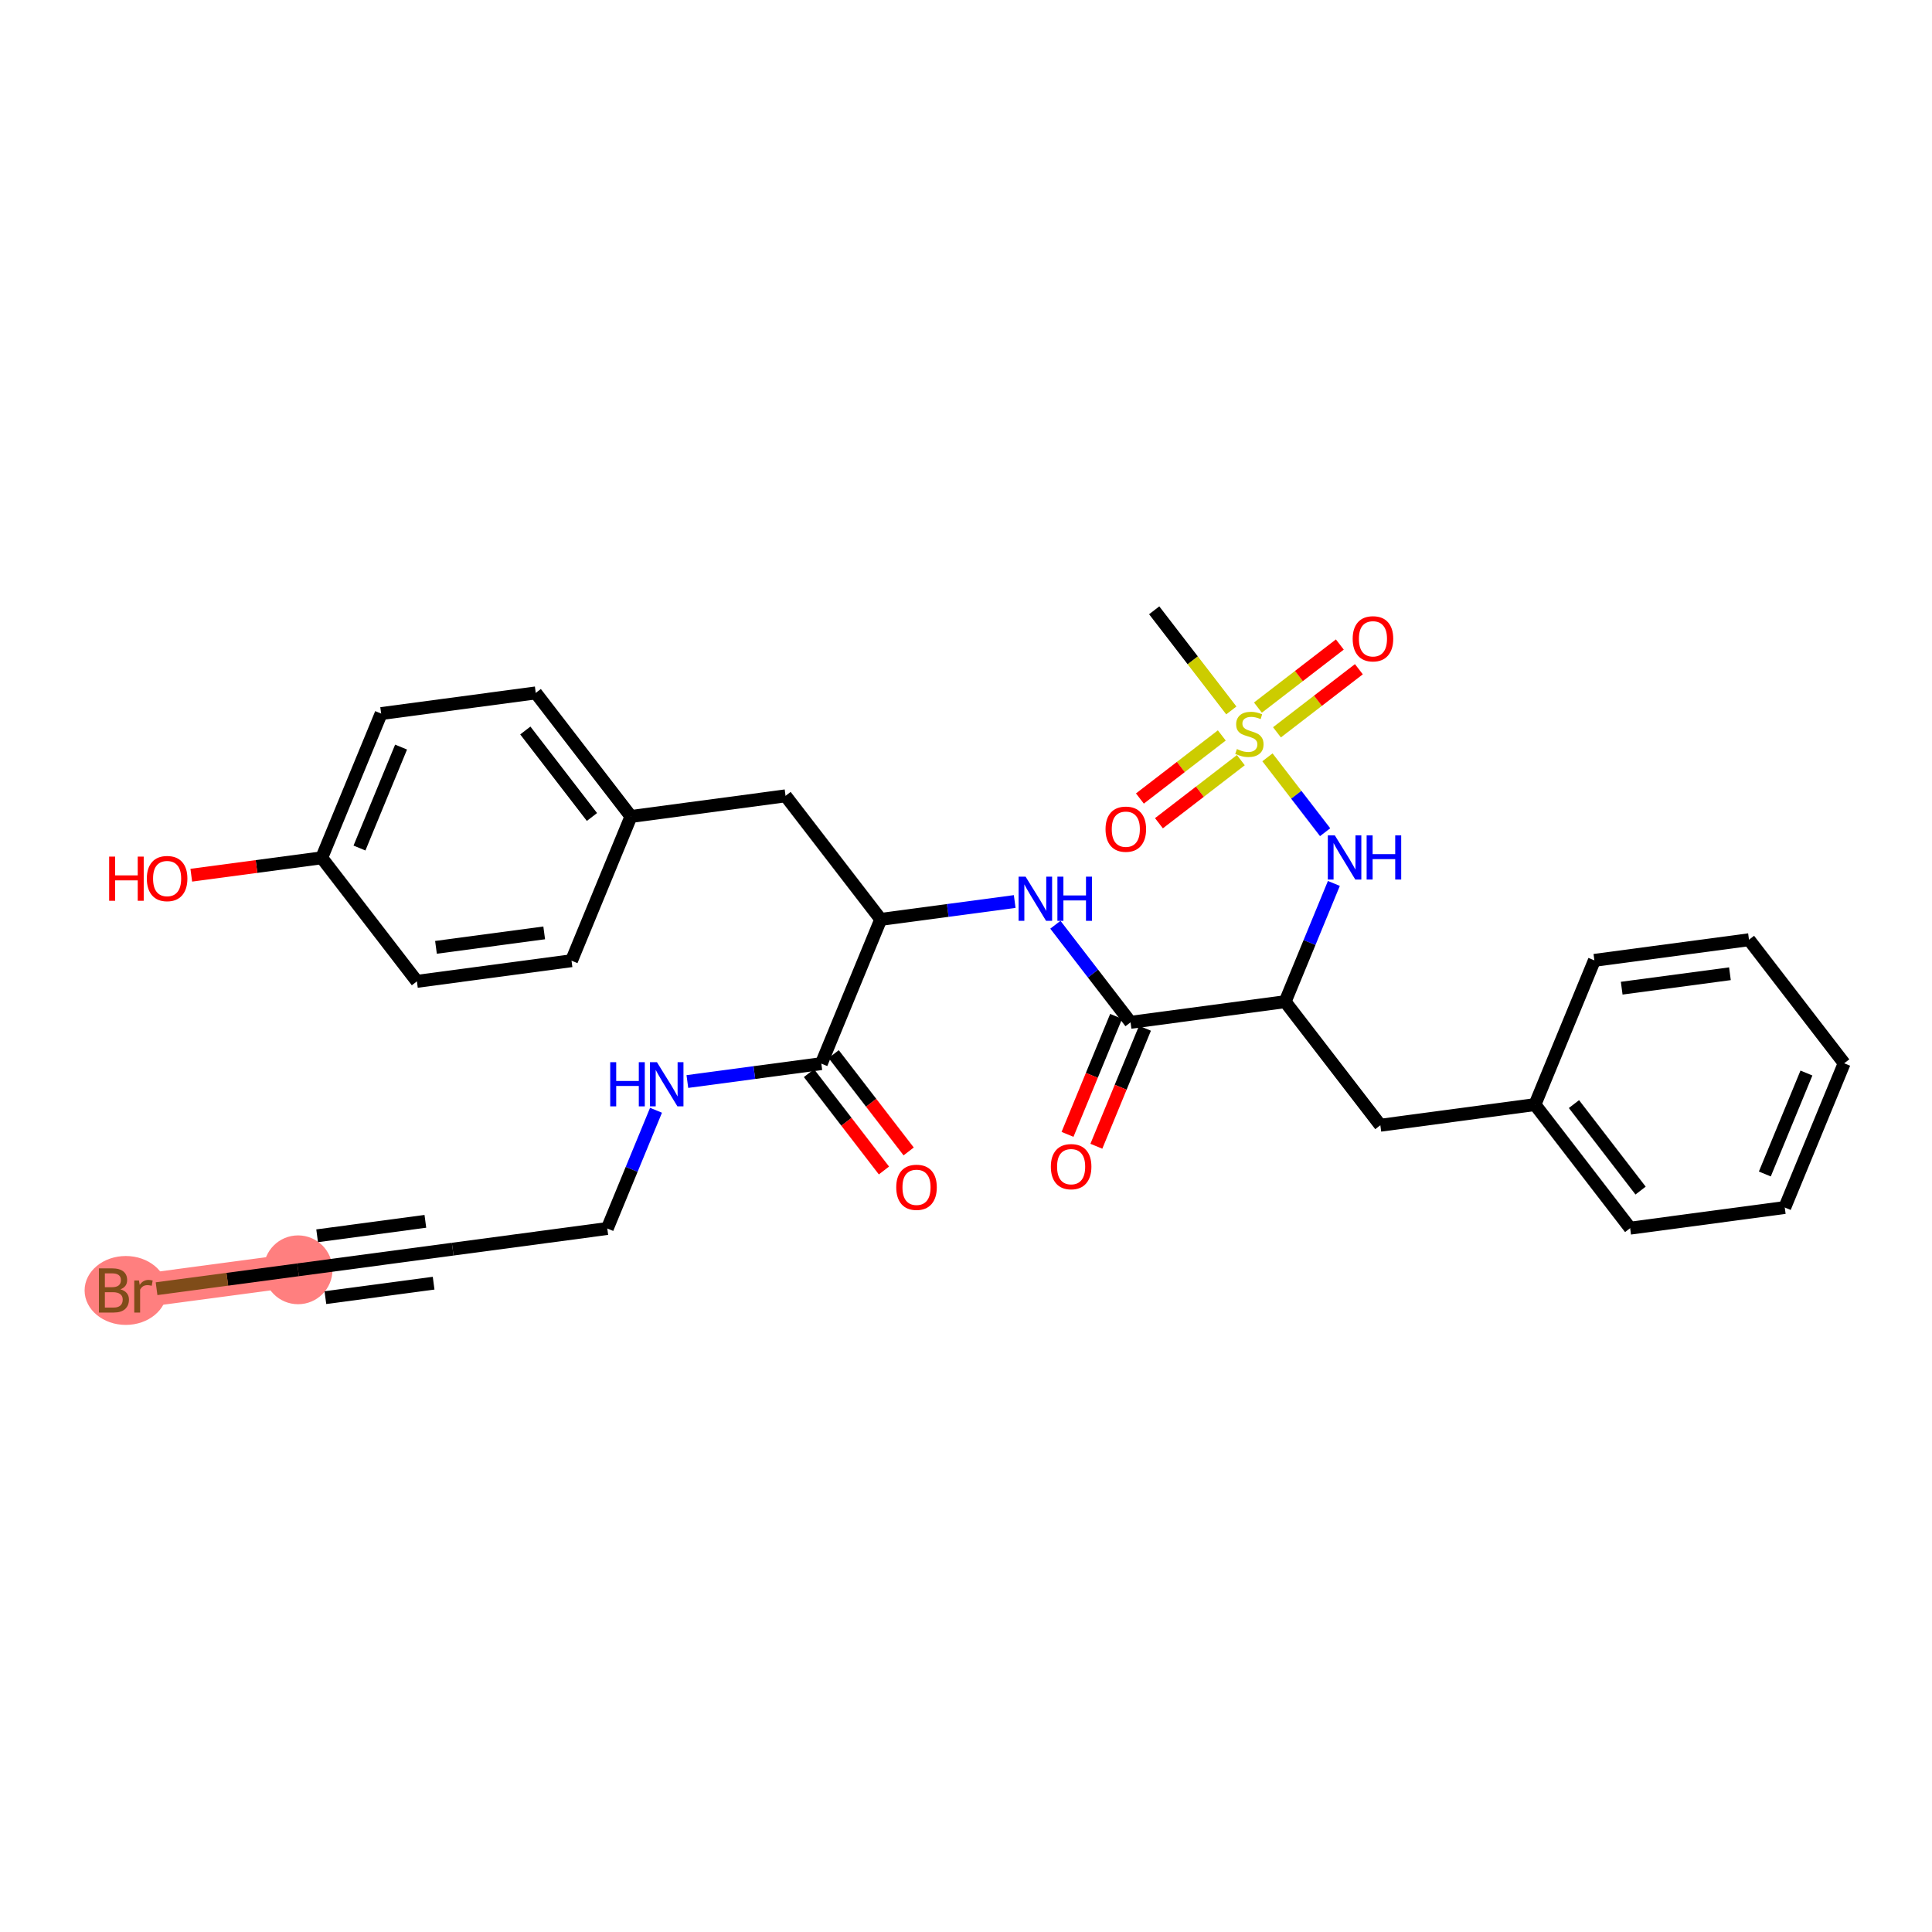<?xml version='1.0' encoding='iso-8859-1'?>
<svg version='1.1' baseProfile='full'
              xmlns='http://www.w3.org/2000/svg'
                      xmlns:rdkit='http://www.rdkit.org/xml'
                      xmlns:xlink='http://www.w3.org/1999/xlink'
                  xml:space='preserve'
width='300px' height='300px' viewBox='0 0 300 300'>
<!-- END OF HEADER -->
<rect style='opacity:1.0;fill:#FFFFFF;stroke:none' width='300' height='300' x='0' y='0'> </rect>
<rect style='opacity:1.0;fill:#FFFFFF;stroke:none' width='300' height='300' x='0' y='0'> </rect>
<path d='M 46.285,197.175 L 22.277,200.382' style='fill:none;fill-rule:evenodd;stroke:#FF7F7F;stroke-width:5.2px;stroke-linecap:butt;stroke-linejoin:miter;stroke-opacity:1' />
<ellipse cx='46.285' cy='197.175' rx='4.844' ry='4.844'  style='fill:#FF7F7F;fill-rule:evenodd;stroke:#FF7F7F;stroke-width:1.0px;stroke-linecap:butt;stroke-linejoin:miter;stroke-opacity:1' />
<ellipse cx='19.535' cy='200.382' rx='5.899' ry='4.85'  style='fill:#FF7F7F;fill-rule:evenodd;stroke:#FF7F7F;stroke-width:1.0px;stroke-linecap:butt;stroke-linejoin:miter;stroke-opacity:1' />
<path class='bond-0 atom-0 atom-1' d='M 179.223,94.768 L 185.211,102.541' style='fill:none;fill-rule:evenodd;stroke:#000000;stroke-width:2.0px;stroke-linecap:butt;stroke-linejoin:miter;stroke-opacity:1' />
<path class='bond-0 atom-0 atom-1' d='M 185.211,102.541 L 191.199,110.315' style='fill:none;fill-rule:evenodd;stroke:#CCCC00;stroke-width:2.0px;stroke-linecap:butt;stroke-linejoin:miter;stroke-opacity:1' />
<path class='bond-1 atom-1 atom-2' d='M 189.721,114.198 L 183.363,119.096' style='fill:none;fill-rule:evenodd;stroke:#CCCC00;stroke-width:2.0px;stroke-linecap:butt;stroke-linejoin:miter;stroke-opacity:1' />
<path class='bond-1 atom-1 atom-2' d='M 183.363,119.096 L 177.004,123.994' style='fill:none;fill-rule:evenodd;stroke:#FF0000;stroke-width:2.0px;stroke-linecap:butt;stroke-linejoin:miter;stroke-opacity:1' />
<path class='bond-1 atom-1 atom-2' d='M 192.678,118.035 L 186.319,122.934' style='fill:none;fill-rule:evenodd;stroke:#CCCC00;stroke-width:2.0px;stroke-linecap:butt;stroke-linejoin:miter;stroke-opacity:1' />
<path class='bond-1 atom-1 atom-2' d='M 186.319,122.934 L 179.96,127.832' style='fill:none;fill-rule:evenodd;stroke:#FF0000;stroke-width:2.0px;stroke-linecap:butt;stroke-linejoin:miter;stroke-opacity:1' />
<path class='bond-2 atom-1 atom-3' d='M 198.287,113.714 L 204.646,108.816' style='fill:none;fill-rule:evenodd;stroke:#CCCC00;stroke-width:2.0px;stroke-linecap:butt;stroke-linejoin:miter;stroke-opacity:1' />
<path class='bond-2 atom-1 atom-3' d='M 204.646,108.816 L 211.005,103.917' style='fill:none;fill-rule:evenodd;stroke:#FF0000;stroke-width:2.0px;stroke-linecap:butt;stroke-linejoin:miter;stroke-opacity:1' />
<path class='bond-2 atom-1 atom-3' d='M 195.331,109.876 L 201.69,104.978' style='fill:none;fill-rule:evenodd;stroke:#CCCC00;stroke-width:2.0px;stroke-linecap:butt;stroke-linejoin:miter;stroke-opacity:1' />
<path class='bond-2 atom-1 atom-3' d='M 201.69,104.978 L 208.048,100.08' style='fill:none;fill-rule:evenodd;stroke:#FF0000;stroke-width:2.0px;stroke-linecap:butt;stroke-linejoin:miter;stroke-opacity:1' />
<path class='bond-3 atom-1 atom-4' d='M 196.809,117.597 L 201.287,123.41' style='fill:none;fill-rule:evenodd;stroke:#CCCC00;stroke-width:2.0px;stroke-linecap:butt;stroke-linejoin:miter;stroke-opacity:1' />
<path class='bond-3 atom-1 atom-4' d='M 201.287,123.41 L 205.765,129.223' style='fill:none;fill-rule:evenodd;stroke:#0000FF;stroke-width:2.0px;stroke-linecap:butt;stroke-linejoin:miter;stroke-opacity:1' />
<path class='bond-4 atom-4 atom-5' d='M 207.123,137.179 L 203.341,146.359' style='fill:none;fill-rule:evenodd;stroke:#0000FF;stroke-width:2.0px;stroke-linecap:butt;stroke-linejoin:miter;stroke-opacity:1' />
<path class='bond-4 atom-4 atom-5' d='M 203.341,146.359 L 199.559,155.539' style='fill:none;fill-rule:evenodd;stroke:#000000;stroke-width:2.0px;stroke-linecap:butt;stroke-linejoin:miter;stroke-opacity:1' />
<path class='bond-5 atom-5 atom-6' d='M 199.559,155.539 L 214.34,174.727' style='fill:none;fill-rule:evenodd;stroke:#000000;stroke-width:2.0px;stroke-linecap:butt;stroke-linejoin:miter;stroke-opacity:1' />
<path class='bond-12 atom-5 atom-13' d='M 199.559,155.539 L 175.551,158.746' style='fill:none;fill-rule:evenodd;stroke:#000000;stroke-width:2.0px;stroke-linecap:butt;stroke-linejoin:miter;stroke-opacity:1' />
<path class='bond-6 atom-6 atom-7' d='M 214.34,174.727 L 238.348,171.52' style='fill:none;fill-rule:evenodd;stroke:#000000;stroke-width:2.0px;stroke-linecap:butt;stroke-linejoin:miter;stroke-opacity:1' />
<path class='bond-7 atom-7 atom-8' d='M 238.348,171.52 L 253.129,190.708' style='fill:none;fill-rule:evenodd;stroke:#000000;stroke-width:2.0px;stroke-linecap:butt;stroke-linejoin:miter;stroke-opacity:1' />
<path class='bond-7 atom-7 atom-8' d='M 244.403,171.442 L 254.749,184.873' style='fill:none;fill-rule:evenodd;stroke:#000000;stroke-width:2.0px;stroke-linecap:butt;stroke-linejoin:miter;stroke-opacity:1' />
<path class='bond-31 atom-12 atom-7' d='M 247.575,149.125 L 238.348,171.52' style='fill:none;fill-rule:evenodd;stroke:#000000;stroke-width:2.0px;stroke-linecap:butt;stroke-linejoin:miter;stroke-opacity:1' />
<path class='bond-8 atom-8 atom-9' d='M 253.129,190.708 L 277.137,187.501' style='fill:none;fill-rule:evenodd;stroke:#000000;stroke-width:2.0px;stroke-linecap:butt;stroke-linejoin:miter;stroke-opacity:1' />
<path class='bond-9 atom-9 atom-10' d='M 277.137,187.501 L 286.364,165.106' style='fill:none;fill-rule:evenodd;stroke:#000000;stroke-width:2.0px;stroke-linecap:butt;stroke-linejoin:miter;stroke-opacity:1' />
<path class='bond-9 atom-9 atom-10' d='M 274.042,182.296 L 280.501,166.62' style='fill:none;fill-rule:evenodd;stroke:#000000;stroke-width:2.0px;stroke-linecap:butt;stroke-linejoin:miter;stroke-opacity:1' />
<path class='bond-10 atom-10 atom-11' d='M 286.364,165.106 L 271.582,145.918' style='fill:none;fill-rule:evenodd;stroke:#000000;stroke-width:2.0px;stroke-linecap:butt;stroke-linejoin:miter;stroke-opacity:1' />
<path class='bond-11 atom-11 atom-12' d='M 271.582,145.918 L 247.575,149.125' style='fill:none;fill-rule:evenodd;stroke:#000000;stroke-width:2.0px;stroke-linecap:butt;stroke-linejoin:miter;stroke-opacity:1' />
<path class='bond-11 atom-11 atom-12' d='M 268.623,151.201 L 251.817,153.445' style='fill:none;fill-rule:evenodd;stroke:#000000;stroke-width:2.0px;stroke-linecap:butt;stroke-linejoin:miter;stroke-opacity:1' />
<path class='bond-13 atom-13 atom-14' d='M 173.311,157.823 L 169.537,166.983' style='fill:none;fill-rule:evenodd;stroke:#000000;stroke-width:2.0px;stroke-linecap:butt;stroke-linejoin:miter;stroke-opacity:1' />
<path class='bond-13 atom-13 atom-14' d='M 169.537,166.983 L 165.763,176.144' style='fill:none;fill-rule:evenodd;stroke:#FF0000;stroke-width:2.0px;stroke-linecap:butt;stroke-linejoin:miter;stroke-opacity:1' />
<path class='bond-13 atom-13 atom-14' d='M 177.79,159.668 L 174.016,168.829' style='fill:none;fill-rule:evenodd;stroke:#000000;stroke-width:2.0px;stroke-linecap:butt;stroke-linejoin:miter;stroke-opacity:1' />
<path class='bond-13 atom-13 atom-14' d='M 174.016,168.829 L 170.242,177.989' style='fill:none;fill-rule:evenodd;stroke:#FF0000;stroke-width:2.0px;stroke-linecap:butt;stroke-linejoin:miter;stroke-opacity:1' />
<path class='bond-14 atom-13 atom-15' d='M 175.551,158.746 L 169.714,151.169' style='fill:none;fill-rule:evenodd;stroke:#000000;stroke-width:2.0px;stroke-linecap:butt;stroke-linejoin:miter;stroke-opacity:1' />
<path class='bond-14 atom-13 atom-15' d='M 169.714,151.169 L 163.878,143.593' style='fill:none;fill-rule:evenodd;stroke:#0000FF;stroke-width:2.0px;stroke-linecap:butt;stroke-linejoin:miter;stroke-opacity:1' />
<path class='bond-15 atom-15 atom-16' d='M 157.563,139.986 L 147.162,141.375' style='fill:none;fill-rule:evenodd;stroke:#0000FF;stroke-width:2.0px;stroke-linecap:butt;stroke-linejoin:miter;stroke-opacity:1' />
<path class='bond-15 atom-15 atom-16' d='M 147.162,141.375 L 136.762,142.764' style='fill:none;fill-rule:evenodd;stroke:#000000;stroke-width:2.0px;stroke-linecap:butt;stroke-linejoin:miter;stroke-opacity:1' />
<path class='bond-16 atom-16 atom-17' d='M 136.762,142.764 L 121.98,123.576' style='fill:none;fill-rule:evenodd;stroke:#000000;stroke-width:2.0px;stroke-linecap:butt;stroke-linejoin:miter;stroke-opacity:1' />
<path class='bond-24 atom-16 atom-25' d='M 136.762,142.764 L 127.535,165.159' style='fill:none;fill-rule:evenodd;stroke:#000000;stroke-width:2.0px;stroke-linecap:butt;stroke-linejoin:miter;stroke-opacity:1' />
<path class='bond-17 atom-17 atom-18' d='M 121.98,123.576 L 97.973,126.783' style='fill:none;fill-rule:evenodd;stroke:#000000;stroke-width:2.0px;stroke-linecap:butt;stroke-linejoin:miter;stroke-opacity:1' />
<path class='bond-18 atom-18 atom-19' d='M 97.973,126.783 L 83.191,107.595' style='fill:none;fill-rule:evenodd;stroke:#000000;stroke-width:2.0px;stroke-linecap:butt;stroke-linejoin:miter;stroke-opacity:1' />
<path class='bond-18 atom-18 atom-19' d='M 91.918,126.861 L 81.571,113.43' style='fill:none;fill-rule:evenodd;stroke:#000000;stroke-width:2.0px;stroke-linecap:butt;stroke-linejoin:miter;stroke-opacity:1' />
<path class='bond-32 atom-24 atom-18' d='M 88.746,149.178 L 97.973,126.783' style='fill:none;fill-rule:evenodd;stroke:#000000;stroke-width:2.0px;stroke-linecap:butt;stroke-linejoin:miter;stroke-opacity:1' />
<path class='bond-19 atom-19 atom-20' d='M 83.191,107.595 L 59.184,110.802' style='fill:none;fill-rule:evenodd;stroke:#000000;stroke-width:2.0px;stroke-linecap:butt;stroke-linejoin:miter;stroke-opacity:1' />
<path class='bond-20 atom-20 atom-21' d='M 59.184,110.802 L 49.957,133.197' style='fill:none;fill-rule:evenodd;stroke:#000000;stroke-width:2.0px;stroke-linecap:butt;stroke-linejoin:miter;stroke-opacity:1' />
<path class='bond-20 atom-20 atom-21' d='M 62.279,116.007 L 55.82,131.683' style='fill:none;fill-rule:evenodd;stroke:#000000;stroke-width:2.0px;stroke-linecap:butt;stroke-linejoin:miter;stroke-opacity:1' />
<path class='bond-21 atom-21 atom-22' d='M 49.957,133.197 L 39.83,134.55' style='fill:none;fill-rule:evenodd;stroke:#000000;stroke-width:2.0px;stroke-linecap:butt;stroke-linejoin:miter;stroke-opacity:1' />
<path class='bond-21 atom-21 atom-22' d='M 39.83,134.55 L 29.703,135.903' style='fill:none;fill-rule:evenodd;stroke:#FF0000;stroke-width:2.0px;stroke-linecap:butt;stroke-linejoin:miter;stroke-opacity:1' />
<path class='bond-22 atom-21 atom-23' d='M 49.957,133.197 L 64.738,152.385' style='fill:none;fill-rule:evenodd;stroke:#000000;stroke-width:2.0px;stroke-linecap:butt;stroke-linejoin:miter;stroke-opacity:1' />
<path class='bond-23 atom-23 atom-24' d='M 64.738,152.385 L 88.746,149.178' style='fill:none;fill-rule:evenodd;stroke:#000000;stroke-width:2.0px;stroke-linecap:butt;stroke-linejoin:miter;stroke-opacity:1' />
<path class='bond-23 atom-23 atom-24' d='M 67.698,147.103 L 84.503,144.858' style='fill:none;fill-rule:evenodd;stroke:#000000;stroke-width:2.0px;stroke-linecap:butt;stroke-linejoin:miter;stroke-opacity:1' />
<path class='bond-25 atom-25 atom-26' d='M 125.616,166.637 L 131.438,174.195' style='fill:none;fill-rule:evenodd;stroke:#000000;stroke-width:2.0px;stroke-linecap:butt;stroke-linejoin:miter;stroke-opacity:1' />
<path class='bond-25 atom-25 atom-26' d='M 131.438,174.195 L 137.259,181.752' style='fill:none;fill-rule:evenodd;stroke:#FF0000;stroke-width:2.0px;stroke-linecap:butt;stroke-linejoin:miter;stroke-opacity:1' />
<path class='bond-25 atom-25 atom-26' d='M 129.454,163.681 L 135.275,171.238' style='fill:none;fill-rule:evenodd;stroke:#000000;stroke-width:2.0px;stroke-linecap:butt;stroke-linejoin:miter;stroke-opacity:1' />
<path class='bond-25 atom-25 atom-26' d='M 135.275,171.238 L 141.097,178.795' style='fill:none;fill-rule:evenodd;stroke:#FF0000;stroke-width:2.0px;stroke-linecap:butt;stroke-linejoin:miter;stroke-opacity:1' />
<path class='bond-26 atom-25 atom-27' d='M 127.535,165.159 L 117.135,166.549' style='fill:none;fill-rule:evenodd;stroke:#000000;stroke-width:2.0px;stroke-linecap:butt;stroke-linejoin:miter;stroke-opacity:1' />
<path class='bond-26 atom-25 atom-27' d='M 117.135,166.549 L 106.734,167.938' style='fill:none;fill-rule:evenodd;stroke:#0000FF;stroke-width:2.0px;stroke-linecap:butt;stroke-linejoin:miter;stroke-opacity:1' />
<path class='bond-27 atom-27 atom-28' d='M 101.865,172.402 L 98.082,181.581' style='fill:none;fill-rule:evenodd;stroke:#0000FF;stroke-width:2.0px;stroke-linecap:butt;stroke-linejoin:miter;stroke-opacity:1' />
<path class='bond-27 atom-27 atom-28' d='M 98.082,181.581 L 94.3,190.761' style='fill:none;fill-rule:evenodd;stroke:#000000;stroke-width:2.0px;stroke-linecap:butt;stroke-linejoin:miter;stroke-opacity:1' />
<path class='bond-28 atom-28 atom-29' d='M 94.3,190.761 L 70.293,193.968' style='fill:none;fill-rule:evenodd;stroke:#000000;stroke-width:2.0px;stroke-linecap:butt;stroke-linejoin:miter;stroke-opacity:1' />
<path class='bond-29 atom-29 atom-30' d='M 70.293,193.968 L 46.285,197.175' style='fill:none;fill-rule:evenodd;stroke:#000000;stroke-width:2.0px;stroke-linecap:butt;stroke-linejoin:miter;stroke-opacity:1' />
<path class='bond-29 atom-29 atom-30' d='M 66.05,189.648 L 49.244,191.892' style='fill:none;fill-rule:evenodd;stroke:#000000;stroke-width:2.0px;stroke-linecap:butt;stroke-linejoin:miter;stroke-opacity:1' />
<path class='bond-29 atom-29 atom-30' d='M 67.333,199.251 L 50.527,201.496' style='fill:none;fill-rule:evenodd;stroke:#000000;stroke-width:2.0px;stroke-linecap:butt;stroke-linejoin:miter;stroke-opacity:1' />
<path class='bond-30 atom-30 atom-31' d='M 46.285,197.175 L 35.298,198.643' style='fill:none;fill-rule:evenodd;stroke:#000000;stroke-width:2.0px;stroke-linecap:butt;stroke-linejoin:miter;stroke-opacity:1' />
<path class='bond-30 atom-30 atom-31' d='M 35.298,198.643 L 24.311,200.11' style='fill:none;fill-rule:evenodd;stroke:#7F4C19;stroke-width:2.0px;stroke-linecap:butt;stroke-linejoin:miter;stroke-opacity:1' />
<path  class='atom-1' d='M 192.067 116.31
Q 192.144 116.339, 192.464 116.475
Q 192.783 116.61, 193.132 116.698
Q 193.491 116.775, 193.839 116.775
Q 194.489 116.775, 194.866 116.465
Q 195.244 116.145, 195.244 115.593
Q 195.244 115.215, 195.051 114.983
Q 194.866 114.75, 194.576 114.624
Q 194.285 114.498, 193.801 114.353
Q 193.19 114.169, 192.822 113.995
Q 192.464 113.82, 192.202 113.452
Q 191.95 113.084, 191.95 112.464
Q 191.95 111.601, 192.532 111.069
Q 193.123 110.536, 194.285 110.536
Q 195.08 110.536, 195.981 110.914
L 195.758 111.66
Q 194.934 111.321, 194.314 111.321
Q 193.646 111.321, 193.278 111.601
Q 192.909 111.873, 192.919 112.347
Q 192.919 112.716, 193.103 112.938
Q 193.297 113.161, 193.568 113.287
Q 193.849 113.413, 194.314 113.559
Q 194.934 113.752, 195.302 113.946
Q 195.671 114.14, 195.932 114.537
Q 196.203 114.925, 196.203 115.593
Q 196.203 116.543, 195.564 117.056
Q 194.934 117.56, 193.878 117.56
Q 193.268 117.56, 192.803 117.424
Q 192.347 117.298, 191.805 117.075
L 192.067 116.31
' fill='#CCCC00'/>
<path  class='atom-2' d='M 171.667 128.756
Q 171.667 127.109, 172.481 126.189
Q 173.295 125.269, 174.816 125.269
Q 176.337 125.269, 177.151 126.189
Q 177.965 127.109, 177.965 128.756
Q 177.965 130.423, 177.141 131.372
Q 176.318 132.312, 174.816 132.312
Q 173.305 132.312, 172.481 131.372
Q 171.667 130.432, 171.667 128.756
M 174.816 131.537
Q 175.863 131.537, 176.424 130.839
Q 176.996 130.132, 176.996 128.756
Q 176.996 127.41, 176.424 126.731
Q 175.863 126.044, 174.816 126.044
Q 173.77 126.044, 173.198 126.722
Q 172.636 127.4, 172.636 128.756
Q 172.636 130.142, 173.198 130.839
Q 173.77 131.537, 174.816 131.537
' fill='#FF0000'/>
<path  class='atom-3' d='M 210.043 99.194
Q 210.043 97.547, 210.857 96.626
Q 211.671 95.706, 213.192 95.706
Q 214.713 95.706, 215.527 96.626
Q 216.341 97.547, 216.341 99.194
Q 216.341 100.86, 215.517 101.81
Q 214.694 102.75, 213.192 102.75
Q 211.681 102.75, 210.857 101.81
Q 210.043 100.87, 210.043 99.194
M 213.192 101.975
Q 214.239 101.975, 214.8 101.277
Q 215.372 100.57, 215.372 99.194
Q 215.372 97.847, 214.8 97.169
Q 214.239 96.481, 213.192 96.481
Q 212.146 96.481, 211.574 97.159
Q 211.012 97.838, 211.012 99.194
Q 211.012 100.579, 211.574 101.277
Q 212.146 101.975, 213.192 101.975
' fill='#FF0000'/>
<path  class='atom-4' d='M 207.269 129.714
L 209.517 133.347
Q 209.74 133.706, 210.098 134.355
Q 210.457 135.004, 210.476 135.043
L 210.476 129.714
L 211.387 129.714
L 211.387 136.573
L 210.447 136.573
L 208.035 132.601
Q 207.754 132.136, 207.453 131.603
Q 207.163 131.07, 207.075 130.906
L 207.075 136.573
L 206.184 136.573
L 206.184 129.714
L 207.269 129.714
' fill='#0000FF'/>
<path  class='atom-4' d='M 212.21 129.714
L 213.14 129.714
L 213.14 132.63
L 216.648 132.63
L 216.648 129.714
L 217.578 129.714
L 217.578 136.573
L 216.648 136.573
L 216.648 133.405
L 213.14 133.405
L 213.14 136.573
L 212.21 136.573
L 212.21 129.714
' fill='#0000FF'/>
<path  class='atom-14' d='M 163.175 181.16
Q 163.175 179.513, 163.989 178.592
Q 164.803 177.672, 166.324 177.672
Q 167.845 177.672, 168.659 178.592
Q 169.473 179.513, 169.473 181.16
Q 169.473 182.826, 168.649 183.776
Q 167.826 184.716, 166.324 184.716
Q 164.813 184.716, 163.989 183.776
Q 163.175 182.836, 163.175 181.16
M 166.324 183.94
Q 167.37 183.94, 167.932 183.243
Q 168.504 182.536, 168.504 181.16
Q 168.504 179.813, 167.932 179.135
Q 167.37 178.447, 166.324 178.447
Q 165.278 178.447, 164.706 179.125
Q 164.144 179.803, 164.144 181.16
Q 164.144 182.545, 164.706 183.243
Q 165.278 183.94, 166.324 183.94
' fill='#FF0000'/>
<path  class='atom-15' d='M 159.253 136.128
L 161.501 139.761
Q 161.724 140.12, 162.082 140.769
Q 162.441 141.418, 162.46 141.457
L 162.46 136.128
L 163.371 136.128
L 163.371 142.987
L 162.431 142.987
L 160.019 139.015
Q 159.738 138.55, 159.437 138.017
Q 159.147 137.484, 159.06 137.32
L 159.06 142.987
L 158.168 142.987
L 158.168 136.128
L 159.253 136.128
' fill='#0000FF'/>
<path  class='atom-15' d='M 164.194 136.128
L 165.125 136.128
L 165.125 139.044
L 168.632 139.044
L 168.632 136.128
L 169.562 136.128
L 169.562 142.987
L 168.632 142.987
L 168.632 139.819
L 165.125 139.819
L 165.125 142.987
L 164.194 142.987
L 164.194 136.128
' fill='#0000FF'/>
<path  class='atom-22' d='M 16.948 133.013
L 17.878 133.013
L 17.878 135.929
L 21.386 135.929
L 21.386 133.013
L 22.316 133.013
L 22.316 139.873
L 21.386 139.873
L 21.386 136.704
L 17.878 136.704
L 17.878 139.873
L 16.948 139.873
L 16.948 133.013
' fill='#FF0000'/>
<path  class='atom-22' d='M 22.8 136.423
Q 22.8 134.776, 23.614 133.856
Q 24.428 132.936, 25.949 132.936
Q 27.47 132.936, 28.284 133.856
Q 29.098 134.776, 29.098 136.423
Q 29.098 138.09, 28.274 139.039
Q 27.451 139.979, 25.949 139.979
Q 24.438 139.979, 23.614 139.039
Q 22.8 138.1, 22.8 136.423
M 25.949 139.204
Q 26.995 139.204, 27.557 138.506
Q 28.129 137.799, 28.129 136.423
Q 28.129 135.077, 27.557 134.399
Q 26.995 133.711, 25.949 133.711
Q 24.902 133.711, 24.331 134.389
Q 23.769 135.067, 23.769 136.423
Q 23.769 137.809, 24.331 138.506
Q 24.902 139.204, 25.949 139.204
' fill='#FF0000'/>
<path  class='atom-26' d='M 139.167 184.367
Q 139.167 182.72, 139.981 181.799
Q 140.795 180.879, 142.316 180.879
Q 143.837 180.879, 144.651 181.799
Q 145.465 182.72, 145.465 184.367
Q 145.465 186.033, 144.641 186.983
Q 143.818 187.922, 142.316 187.922
Q 140.805 187.922, 139.981 186.983
Q 139.167 186.043, 139.167 184.367
M 142.316 187.147
Q 143.363 187.147, 143.925 186.45
Q 144.496 185.743, 144.496 184.367
Q 144.496 183.02, 143.925 182.342
Q 143.363 181.654, 142.316 181.654
Q 141.27 181.654, 140.698 182.332
Q 140.136 183.01, 140.136 184.367
Q 140.136 185.752, 140.698 186.45
Q 141.27 187.147, 142.316 187.147
' fill='#FF0000'/>
<path  class='atom-27' d='M 94.754 164.937
L 95.684 164.937
L 95.684 167.853
L 99.192 167.853
L 99.192 164.937
L 100.122 164.937
L 100.122 171.796
L 99.192 171.796
L 99.192 168.628
L 95.684 168.628
L 95.684 171.796
L 94.754 171.796
L 94.754 164.937
' fill='#0000FF'/>
<path  class='atom-27' d='M 102.011 164.937
L 104.259 168.57
Q 104.481 168.928, 104.84 169.577
Q 105.198 170.226, 105.218 170.265
L 105.218 164.937
L 106.128 164.937
L 106.128 171.796
L 105.189 171.796
L 102.776 167.824
Q 102.495 167.359, 102.195 166.826
Q 101.904 166.293, 101.817 166.128
L 101.817 171.796
L 100.926 171.796
L 100.926 164.937
L 102.011 164.937
' fill='#0000FF'/>
<path  class='atom-31' d='M 18.697 200.207
Q 19.356 200.392, 19.685 200.798
Q 20.024 201.196, 20.024 201.787
Q 20.024 202.736, 19.414 203.279
Q 18.813 203.812, 17.67 203.812
L 15.364 203.812
L 15.364 196.952
L 17.389 196.952
Q 18.561 196.952, 19.152 197.427
Q 19.743 197.902, 19.743 198.774
Q 19.743 199.81, 18.697 200.207
M 16.284 197.727
L 16.284 199.878
L 17.389 199.878
Q 18.067 199.878, 18.416 199.607
Q 18.774 199.326, 18.774 198.774
Q 18.774 197.727, 17.389 197.727
L 16.284 197.727
M 17.67 203.037
Q 18.338 203.037, 18.697 202.717
Q 19.055 202.397, 19.055 201.787
Q 19.055 201.225, 18.658 200.944
Q 18.27 200.653, 17.524 200.653
L 16.284 200.653
L 16.284 203.037
L 17.67 203.037
' fill='#7F4C19'/>
<path  class='atom-31' d='M 21.584 198.832
L 21.691 199.52
Q 22.214 198.745, 23.066 198.745
Q 23.338 198.745, 23.706 198.841
L 23.56 199.655
Q 23.144 199.558, 22.911 199.558
Q 22.504 199.558, 22.233 199.723
Q 21.971 199.878, 21.758 200.256
L 21.758 203.812
L 20.848 203.812
L 20.848 198.832
L 21.584 198.832
' fill='#7F4C19'/>
</svg>
